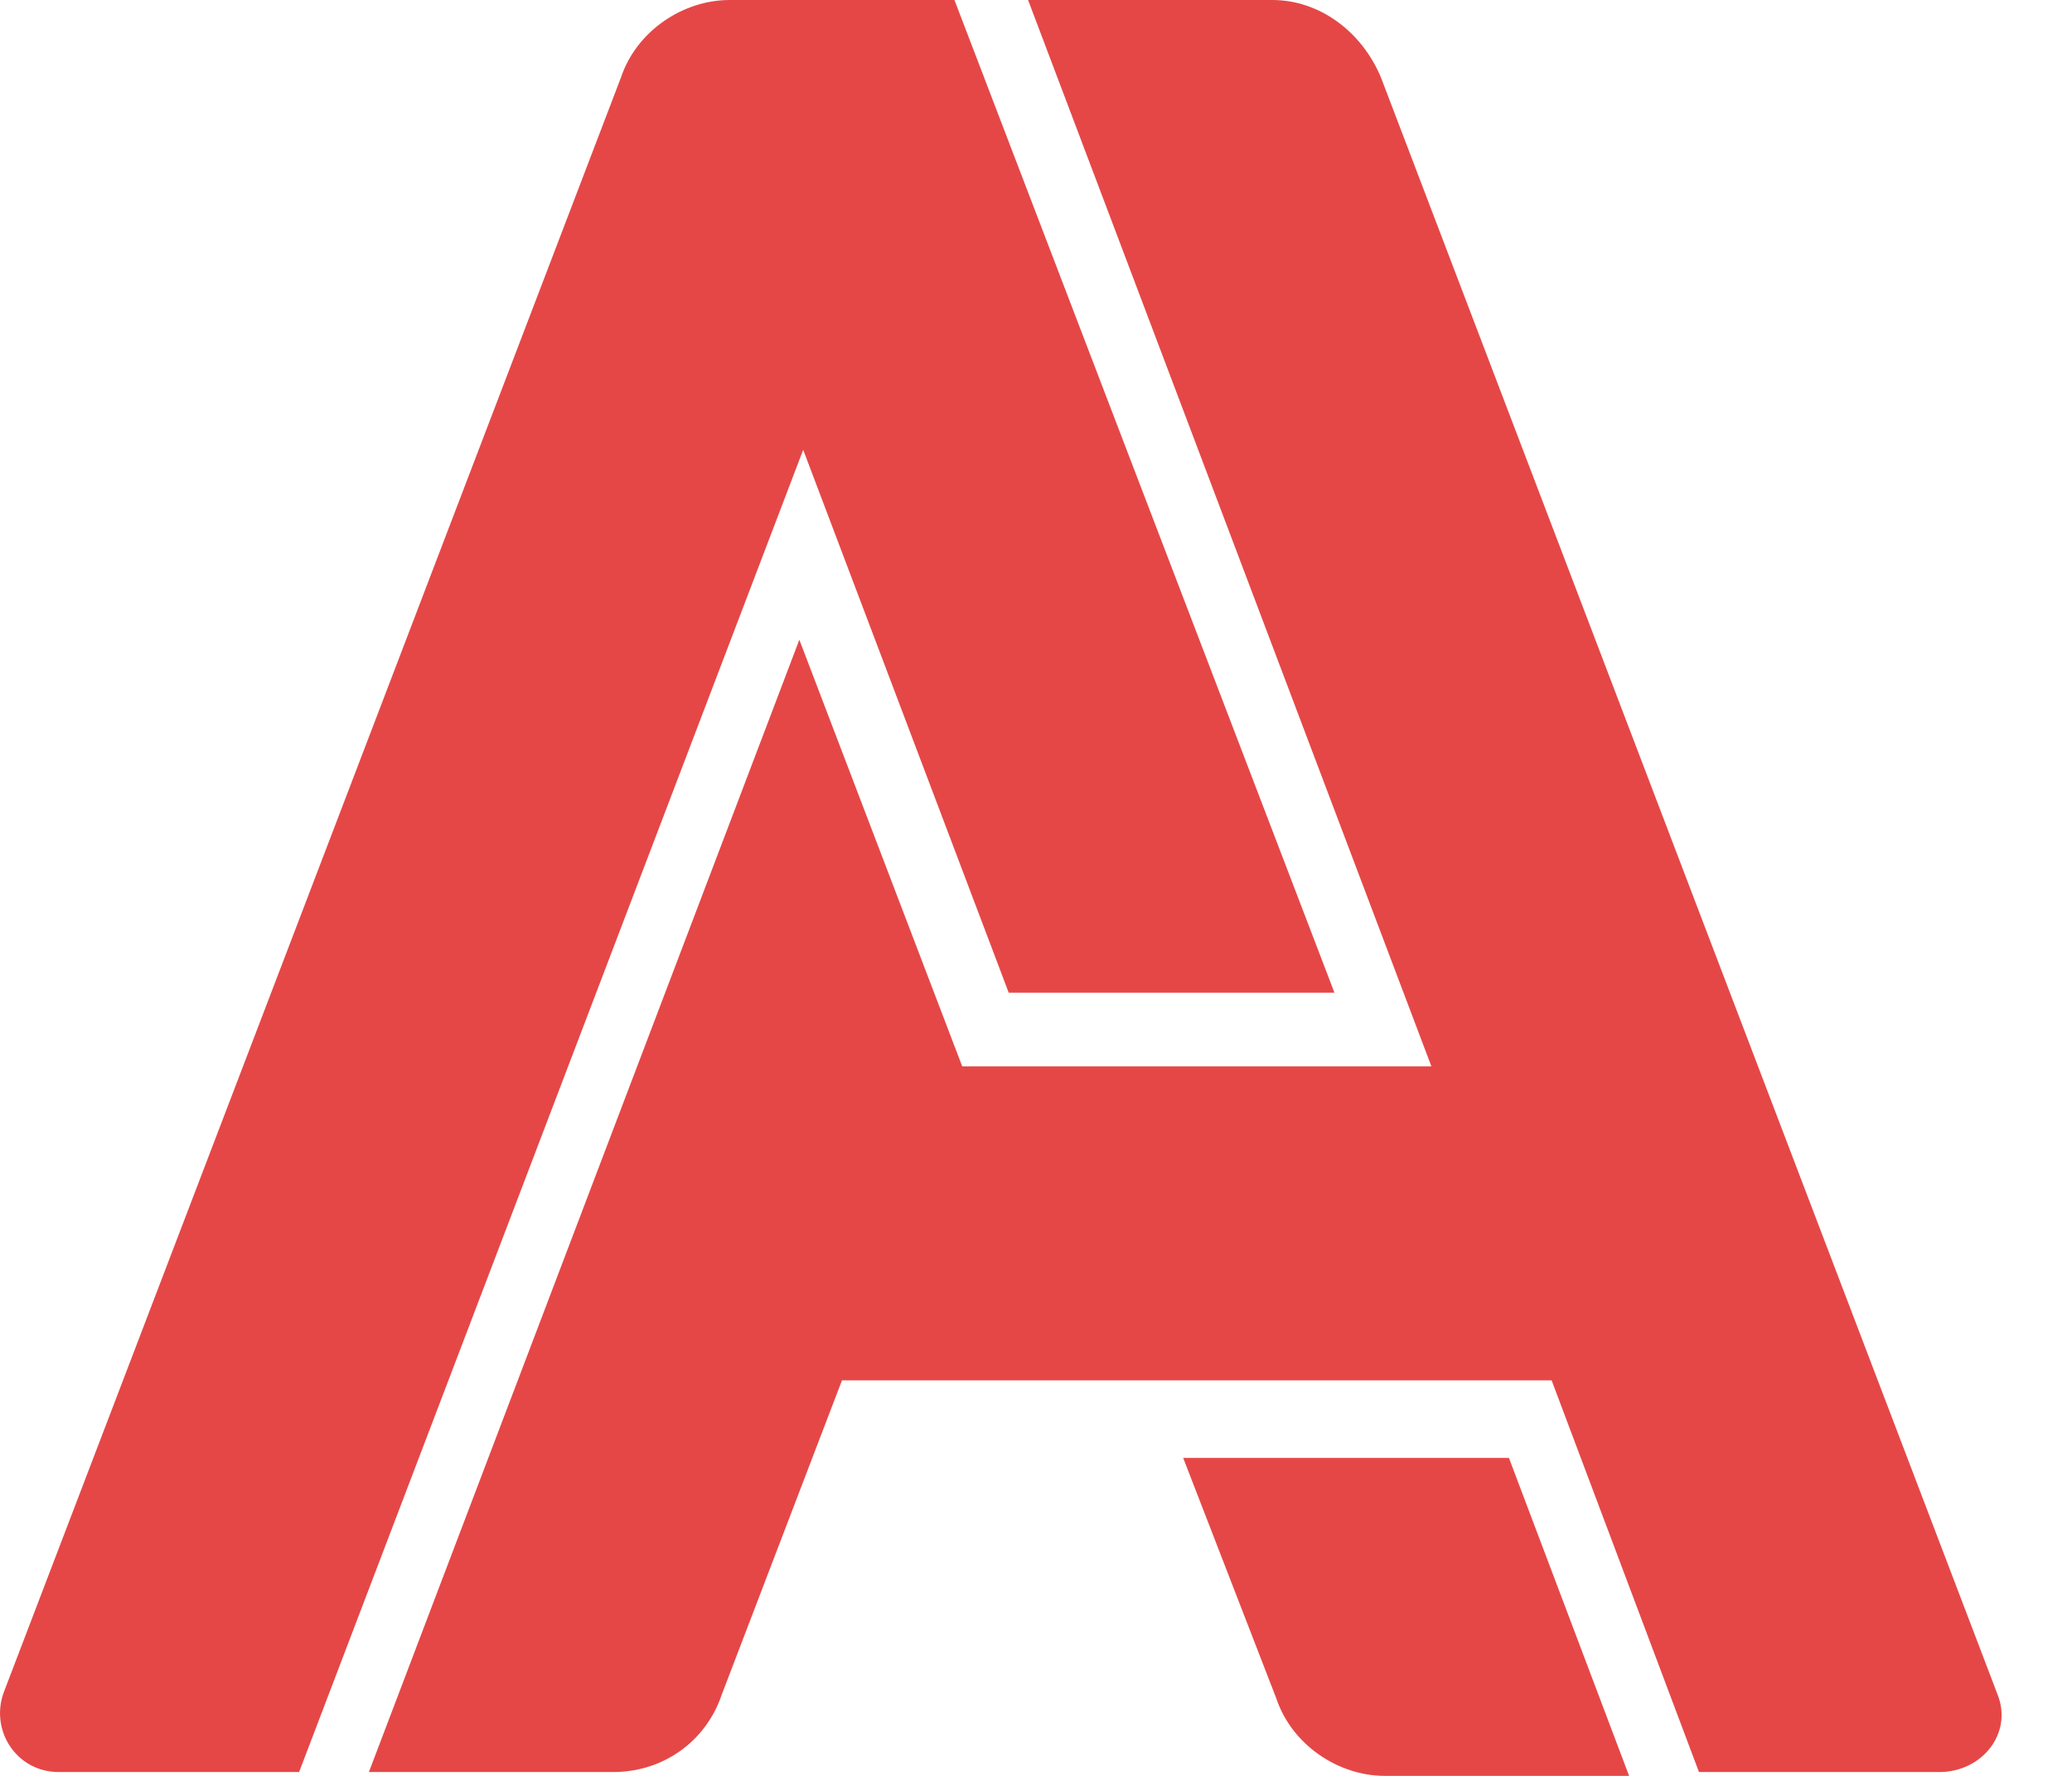 <svg width="28" height="24" viewBox="0 0 28 24" fill="none" xmlns="http://www.w3.org/2000/svg">
<path d="M18.033 13.415H13.631L10.854 6.079L4.042 23.948H0.793C0.217 23.948 -0.15 23.371 0.06 22.847L8.391 1.048C8.601 0.419 9.23 0 9.859 0H12.898L18.033 13.415ZM26.994 22.9L18.662 1.048C18.4 0.419 17.823 0 17.195 0H13.893L19.343 14.411H13.003L10.802 8.646L4.985 23.948H8.287C8.968 23.948 9.544 23.528 9.754 22.9L11.378 18.655H20.968L22.959 23.948H26.208C26.784 23.948 27.203 23.424 26.994 22.9ZM17.247 22.952C17.457 23.581 18.085 24 18.714 24H22.015L20.391 19.703H15.989L17.247 22.952Z" fill="#E54747"/>
</svg>
